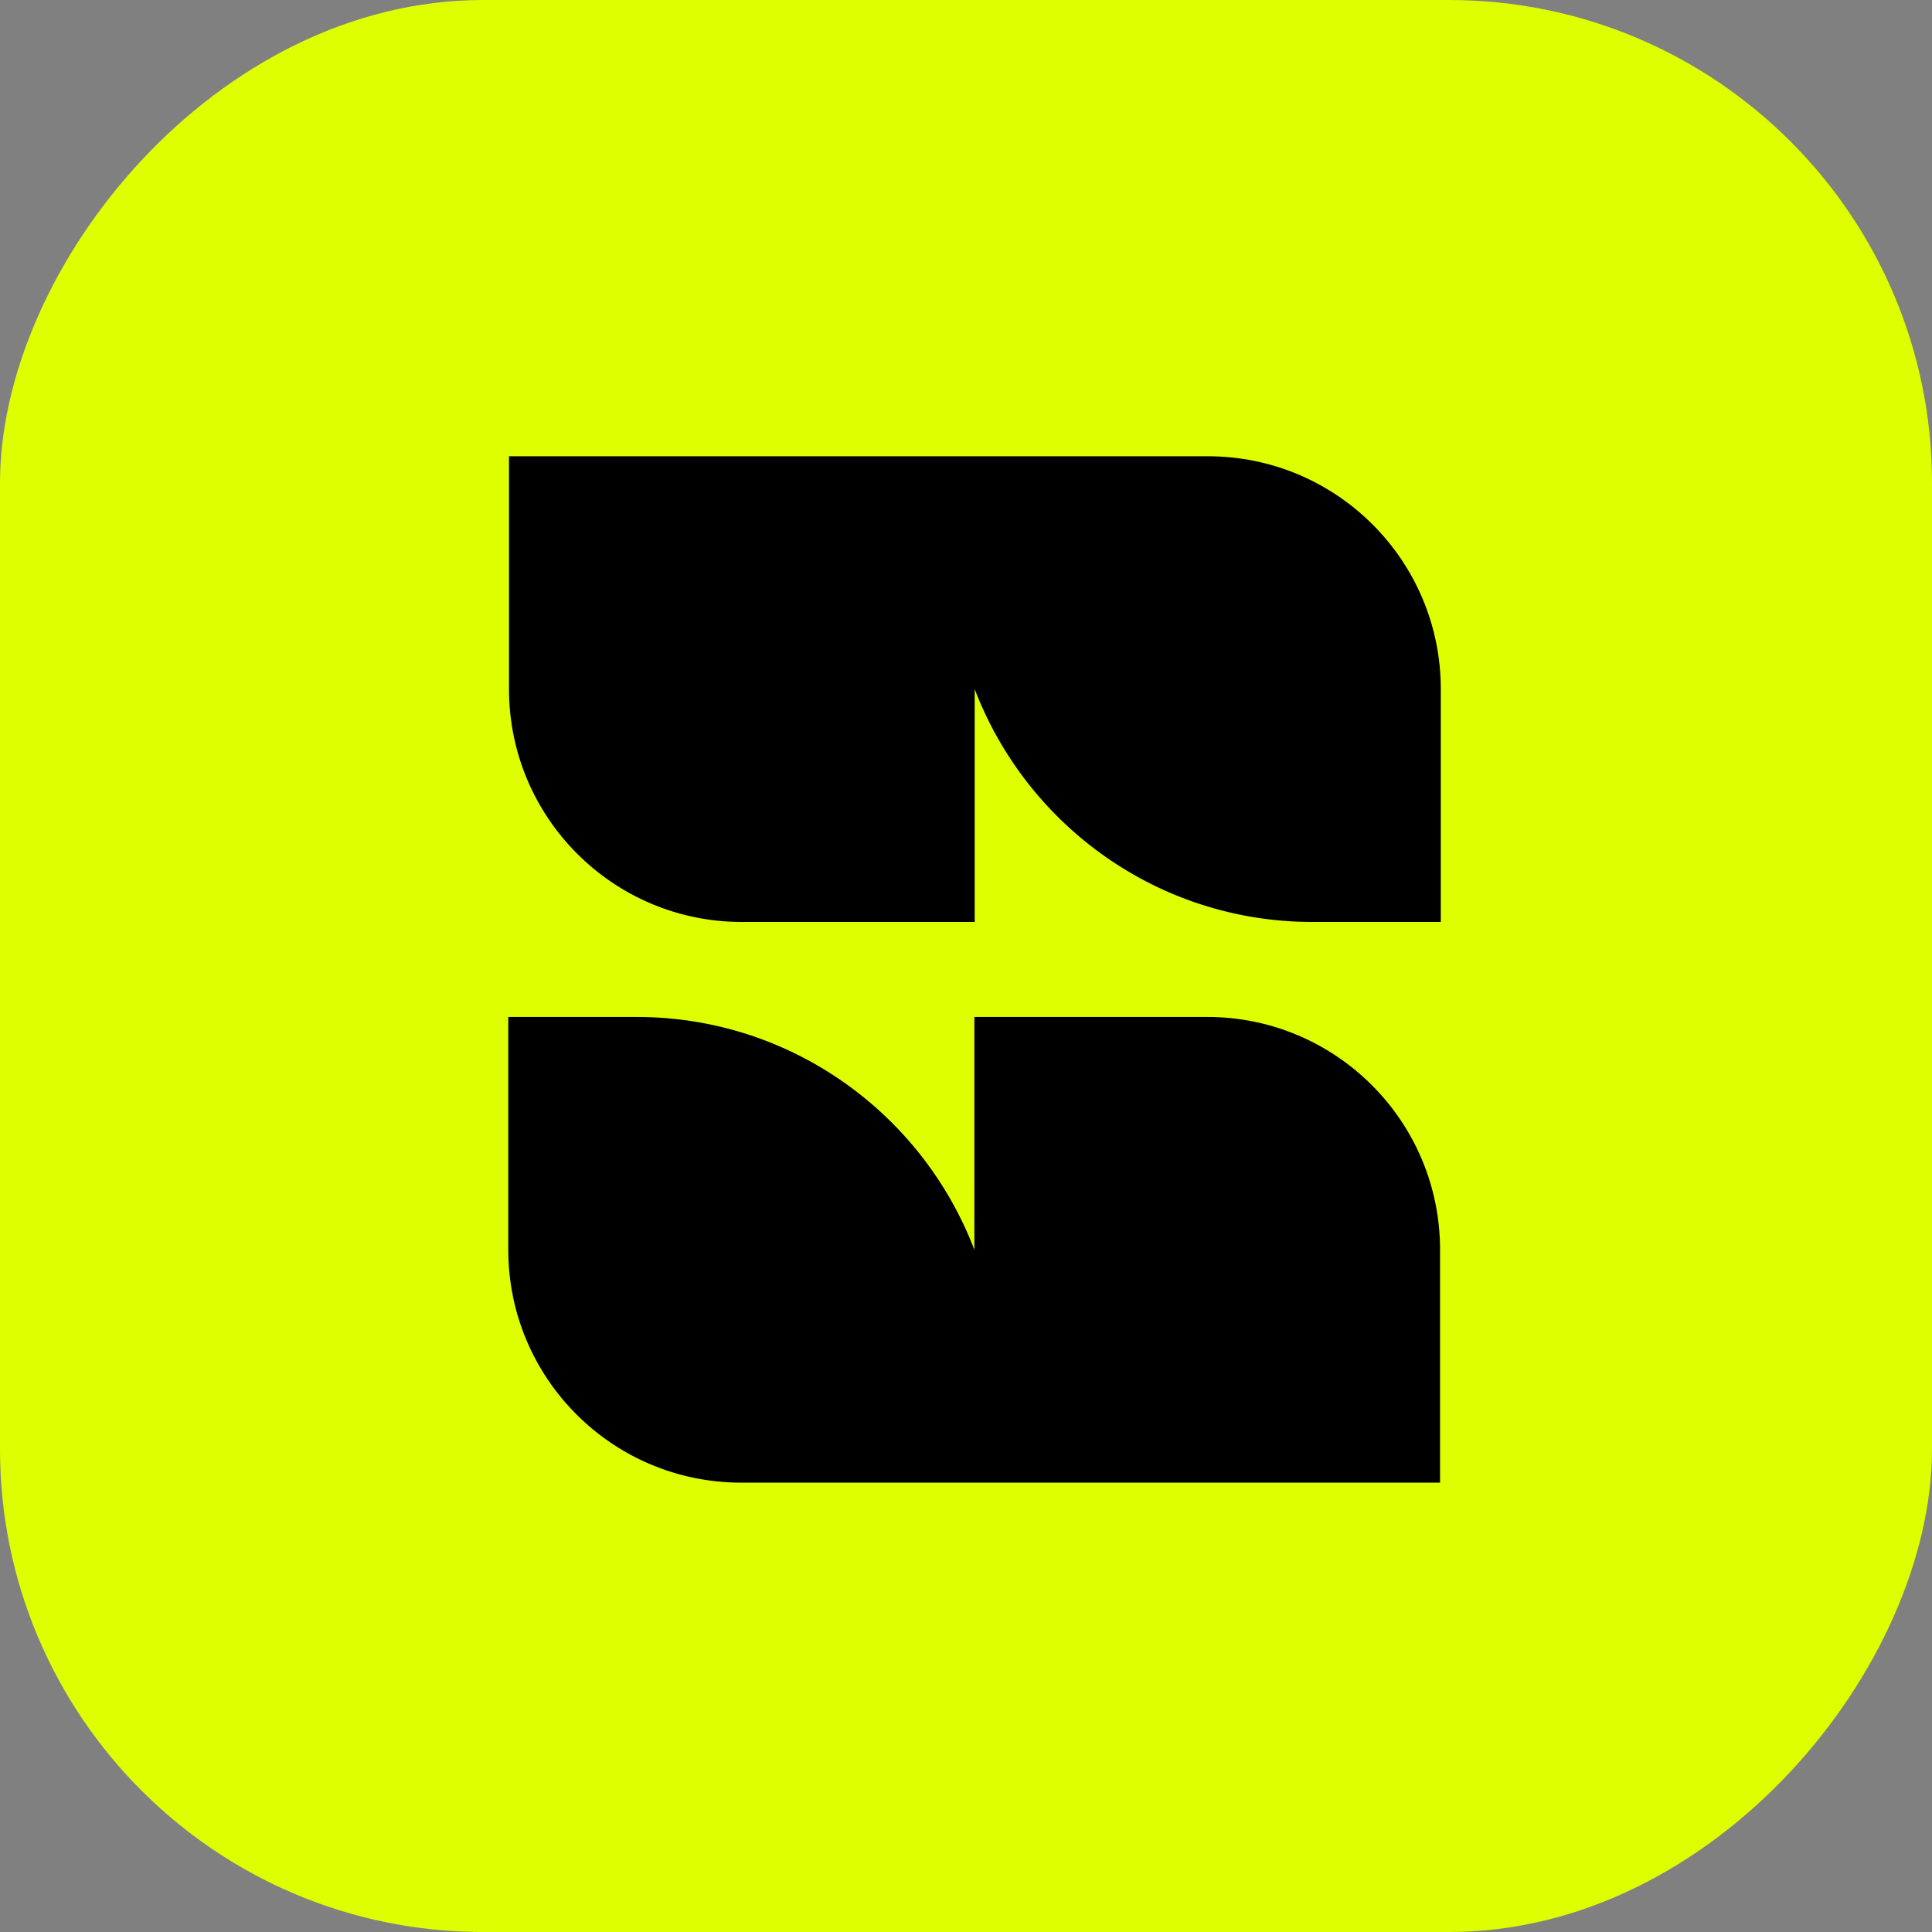 <svg width="48" height="48" viewBox="0 0 48 48" fill="none" xmlns="http://www.w3.org/2000/svg">
<rect x="0" y="0" width="48" height="48" fill="#808080" stroke="none"/>
<rect width="48" height="48" rx="12" transform="matrix(1 0 0 -1 0 48)" fill="#DDFF00"/>
<path fill-rule="evenodd" clip-rule="evenodd" d="M32.609 22.906H35.796V17.121C35.796 13.926 33.206 11.336 30.01 11.336L12.646 11.336V17.121C12.646 20.316 15.236 22.906 18.431 22.906L24.216 22.906V17.121C25.507 20.503 28.773 22.906 32.609 22.906Z" fill="black"/>
<path fill-rule="evenodd" clip-rule="evenodd" d="M15.815 25.266H12.628V31.051C12.628 34.246 15.218 36.836 18.414 36.836L35.778 36.836V31.051C35.778 27.856 33.188 25.266 29.993 25.266L24.208 25.266V31.051C22.917 27.669 19.651 25.266 15.815 25.266Z" fill="black"/>
</svg>
